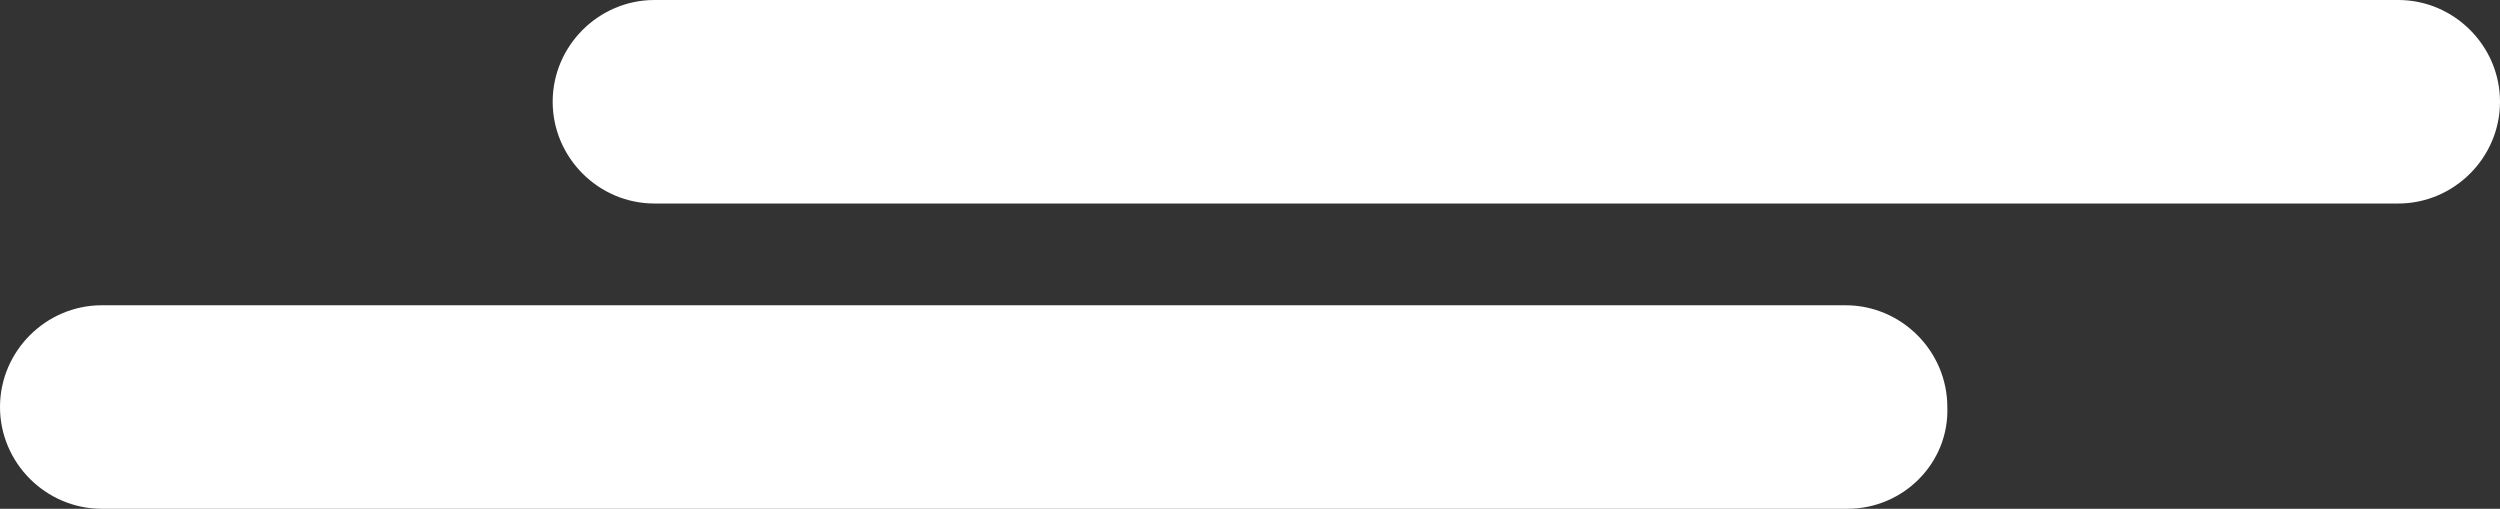 <?xml version="1.0" encoding="utf-8"?>
<!-- Generator: Adobe Illustrator 19.0.0, SVG Export Plug-In . SVG Version: 6.00 Build 0)  -->
<svg version="1.1" id="Layer_1" xmlns="http://www.w3.org/2000/svg" xmlns:xlink="http://www.w3.org/1999/xlink" x="0px" y="0px"
	 viewBox="0 0 125.3 25.5" style="enable-background:new 0 0 125.3 25.5;" xml:space="preserve">
<rect x="0" y="0" width="125.3" height="25.5" fill="#333333" stroke="none"/>
<style type="text/css">
	.st0{fill:#FFFFFF;}
</style>
<g id="XMLID_27_">
	<path id="XMLID_922_" class="st0" d="M92.6,25.5H5.1c-2.8,0-5.1-2.3-5.1-5.1v0c0-2.8,2.3-5.1,5.1-5.1h87.4c2.8,0,5.1,2.3,5.1,5.1v0
		C97.7,23.2,95.4,25.5,92.6,25.5z"/>
	<path id="XMLID_921_" class="st0" d="M120.2,10.2H32.8c-2.8,0-5.1-2.3-5.1-5.1v0C27.7,2.3,30,0,32.8,0l87.4,0
		c2.8,0,5.1,2.3,5.1,5.1v0C125.3,7.9,123,10.2,120.2,10.2z"/>
</g>
</svg>
